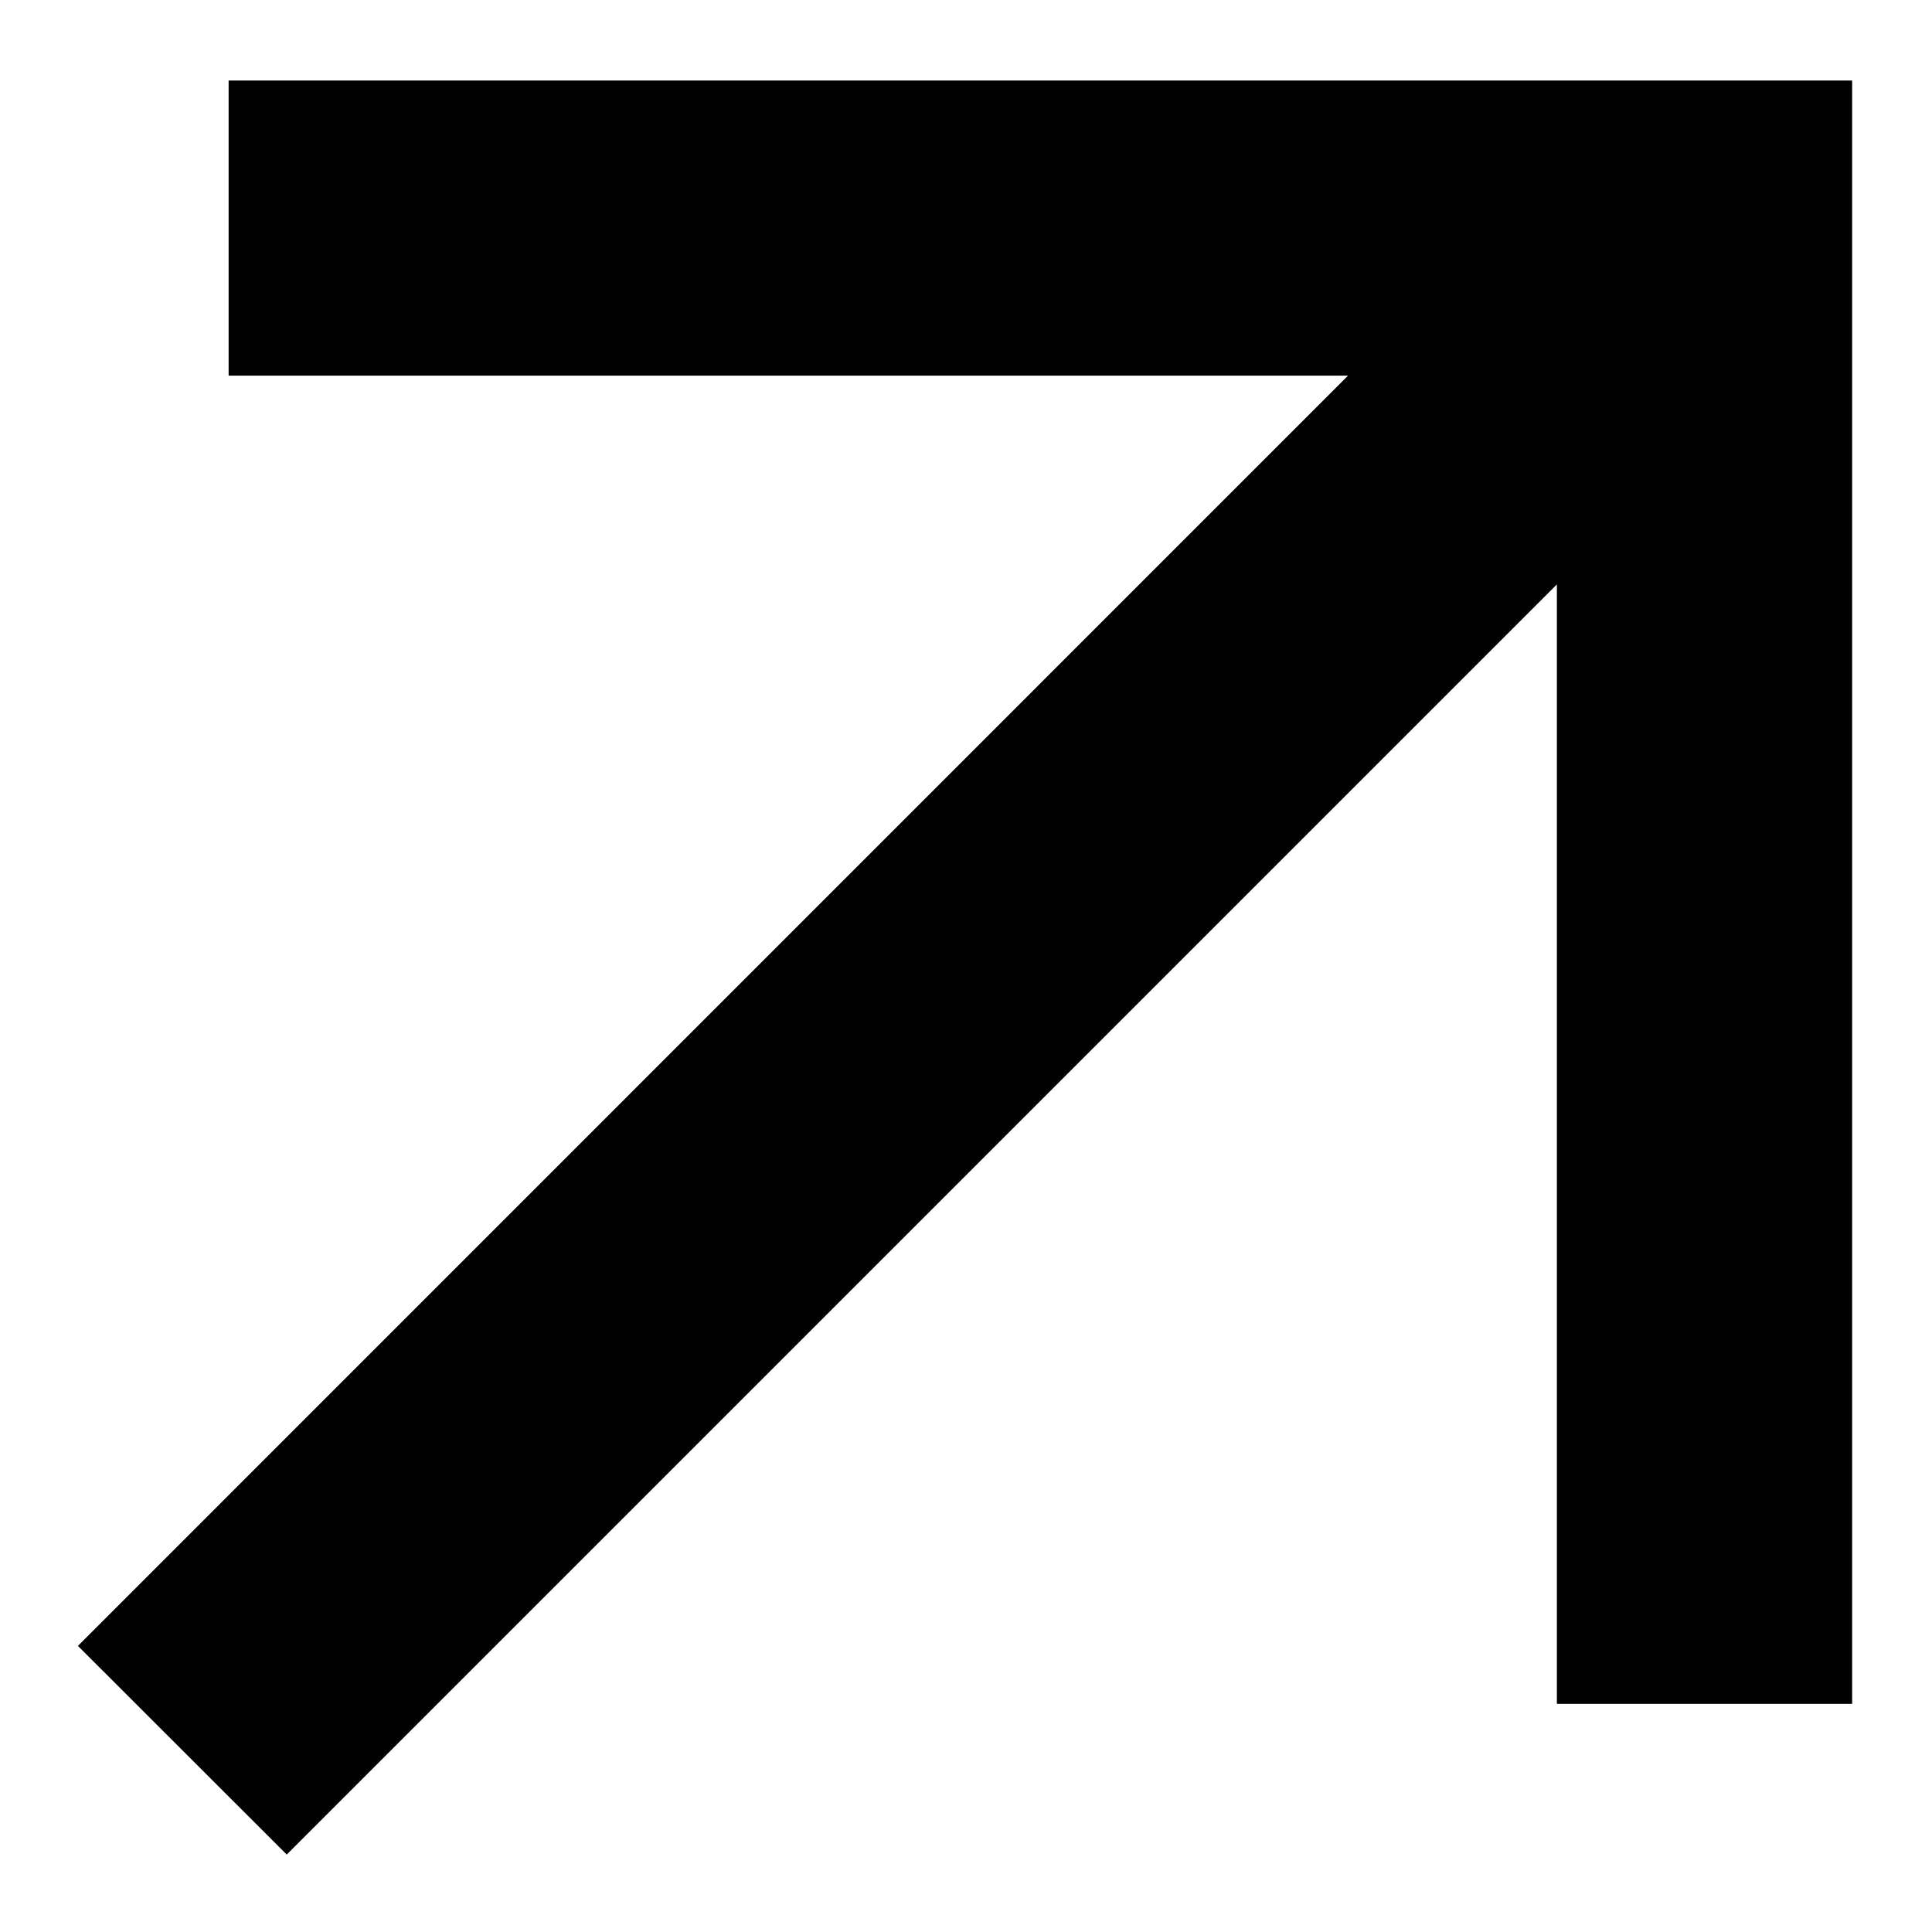 <?xml version="1.0" encoding="UTF-8"?> <svg xmlns="http://www.w3.org/2000/svg" width="12" height="12" viewBox="0 0 12 12" fill="none"><path d="M9.67 3.63L1.781 11.519L0.484 10.223L8.373 2.333H1.42V0.5H11.504V10.583H9.67V3.63Z" fill="black"></path></svg> 